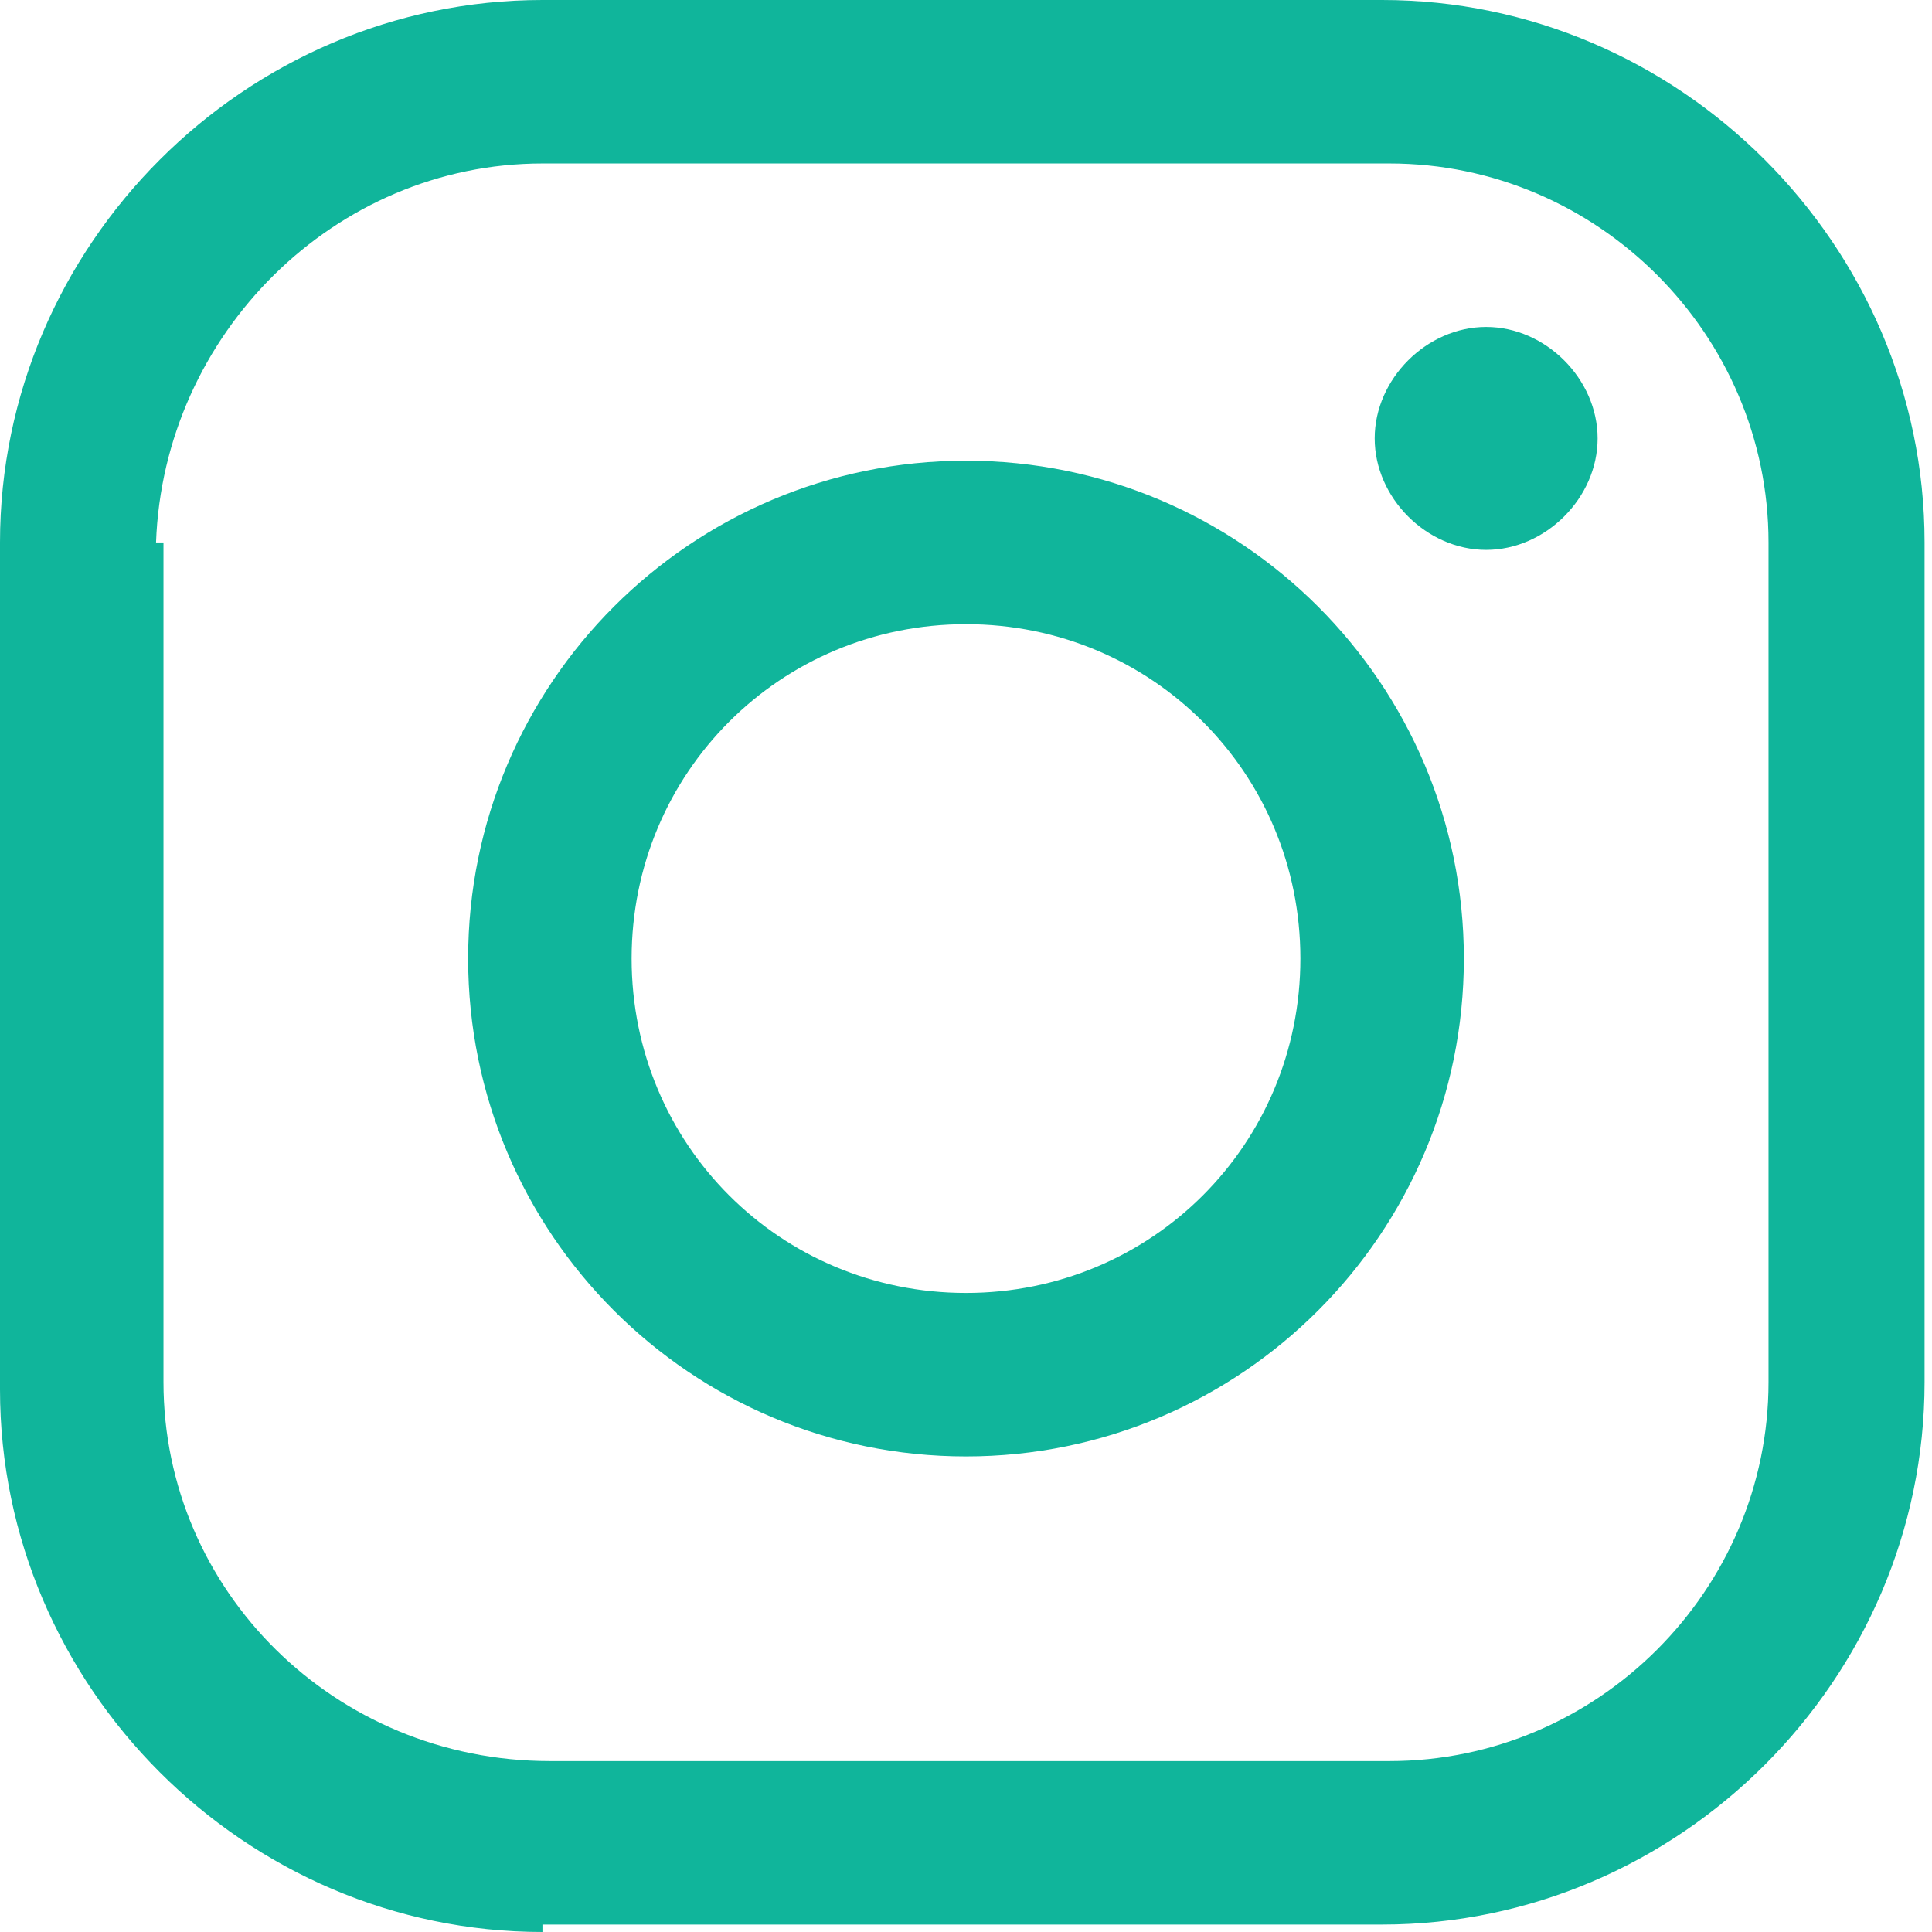<?xml version="1.0" encoding="UTF-8"?>
<svg id="_レイヤー_1" data-name="レイヤー 1" xmlns="http://www.w3.org/2000/svg" version="1.1" viewBox="0 0 26 26">
  <defs>
    <style>
      .cls-1 {
        fill: #10b59b;
        stroke-width: 0px;
      }
    </style>
  </defs>
  <path id="_インスタグラム" data-name="インスタグラム" class="cls-1" d="M7.3,26c-4,0-7.3-3.3-7.3-7.3V7.3C0,3.3,3.3,0,7.3,0h11.3c4,0,7.3,3.3,7.3,7.3v11.3c0,4-3.3,7.3-7.3,7.3H7.3ZM2.2,7.3v11.3c0,2.8,2.3,5.1,5.2,5.1h11.3c2.8,0,5.1-2.3,5.1-5.1V7.3c0-2.8-2.3-5.1-5.1-5.1H7.3c-2.8,0-5.1,2.3-5.2,5.1h0ZM6.3,12.9c0-3.7,3-6.7,6.7-6.7s6.7,3,6.7,6.7c0,3.7-3,6.7-6.7,6.7-3.7,0-6.7-3-6.7-6.7h0ZM8.5,12.9c0,2.5,2,4.5,4.5,4.5s4.5-2,4.5-4.5-2-4.5-4.5-4.5c-2.5,0-4.5,2-4.5,4.5h0ZM18.5,5.9c0-.8.7-1.5,1.5-1.5.8,0,1.5.7,1.5,1.5,0,.8-.7,1.5-1.5,1.5h0c-.8,0-1.5-.7-1.5-1.5h0s0,0,0,0Z"/>
</svg>